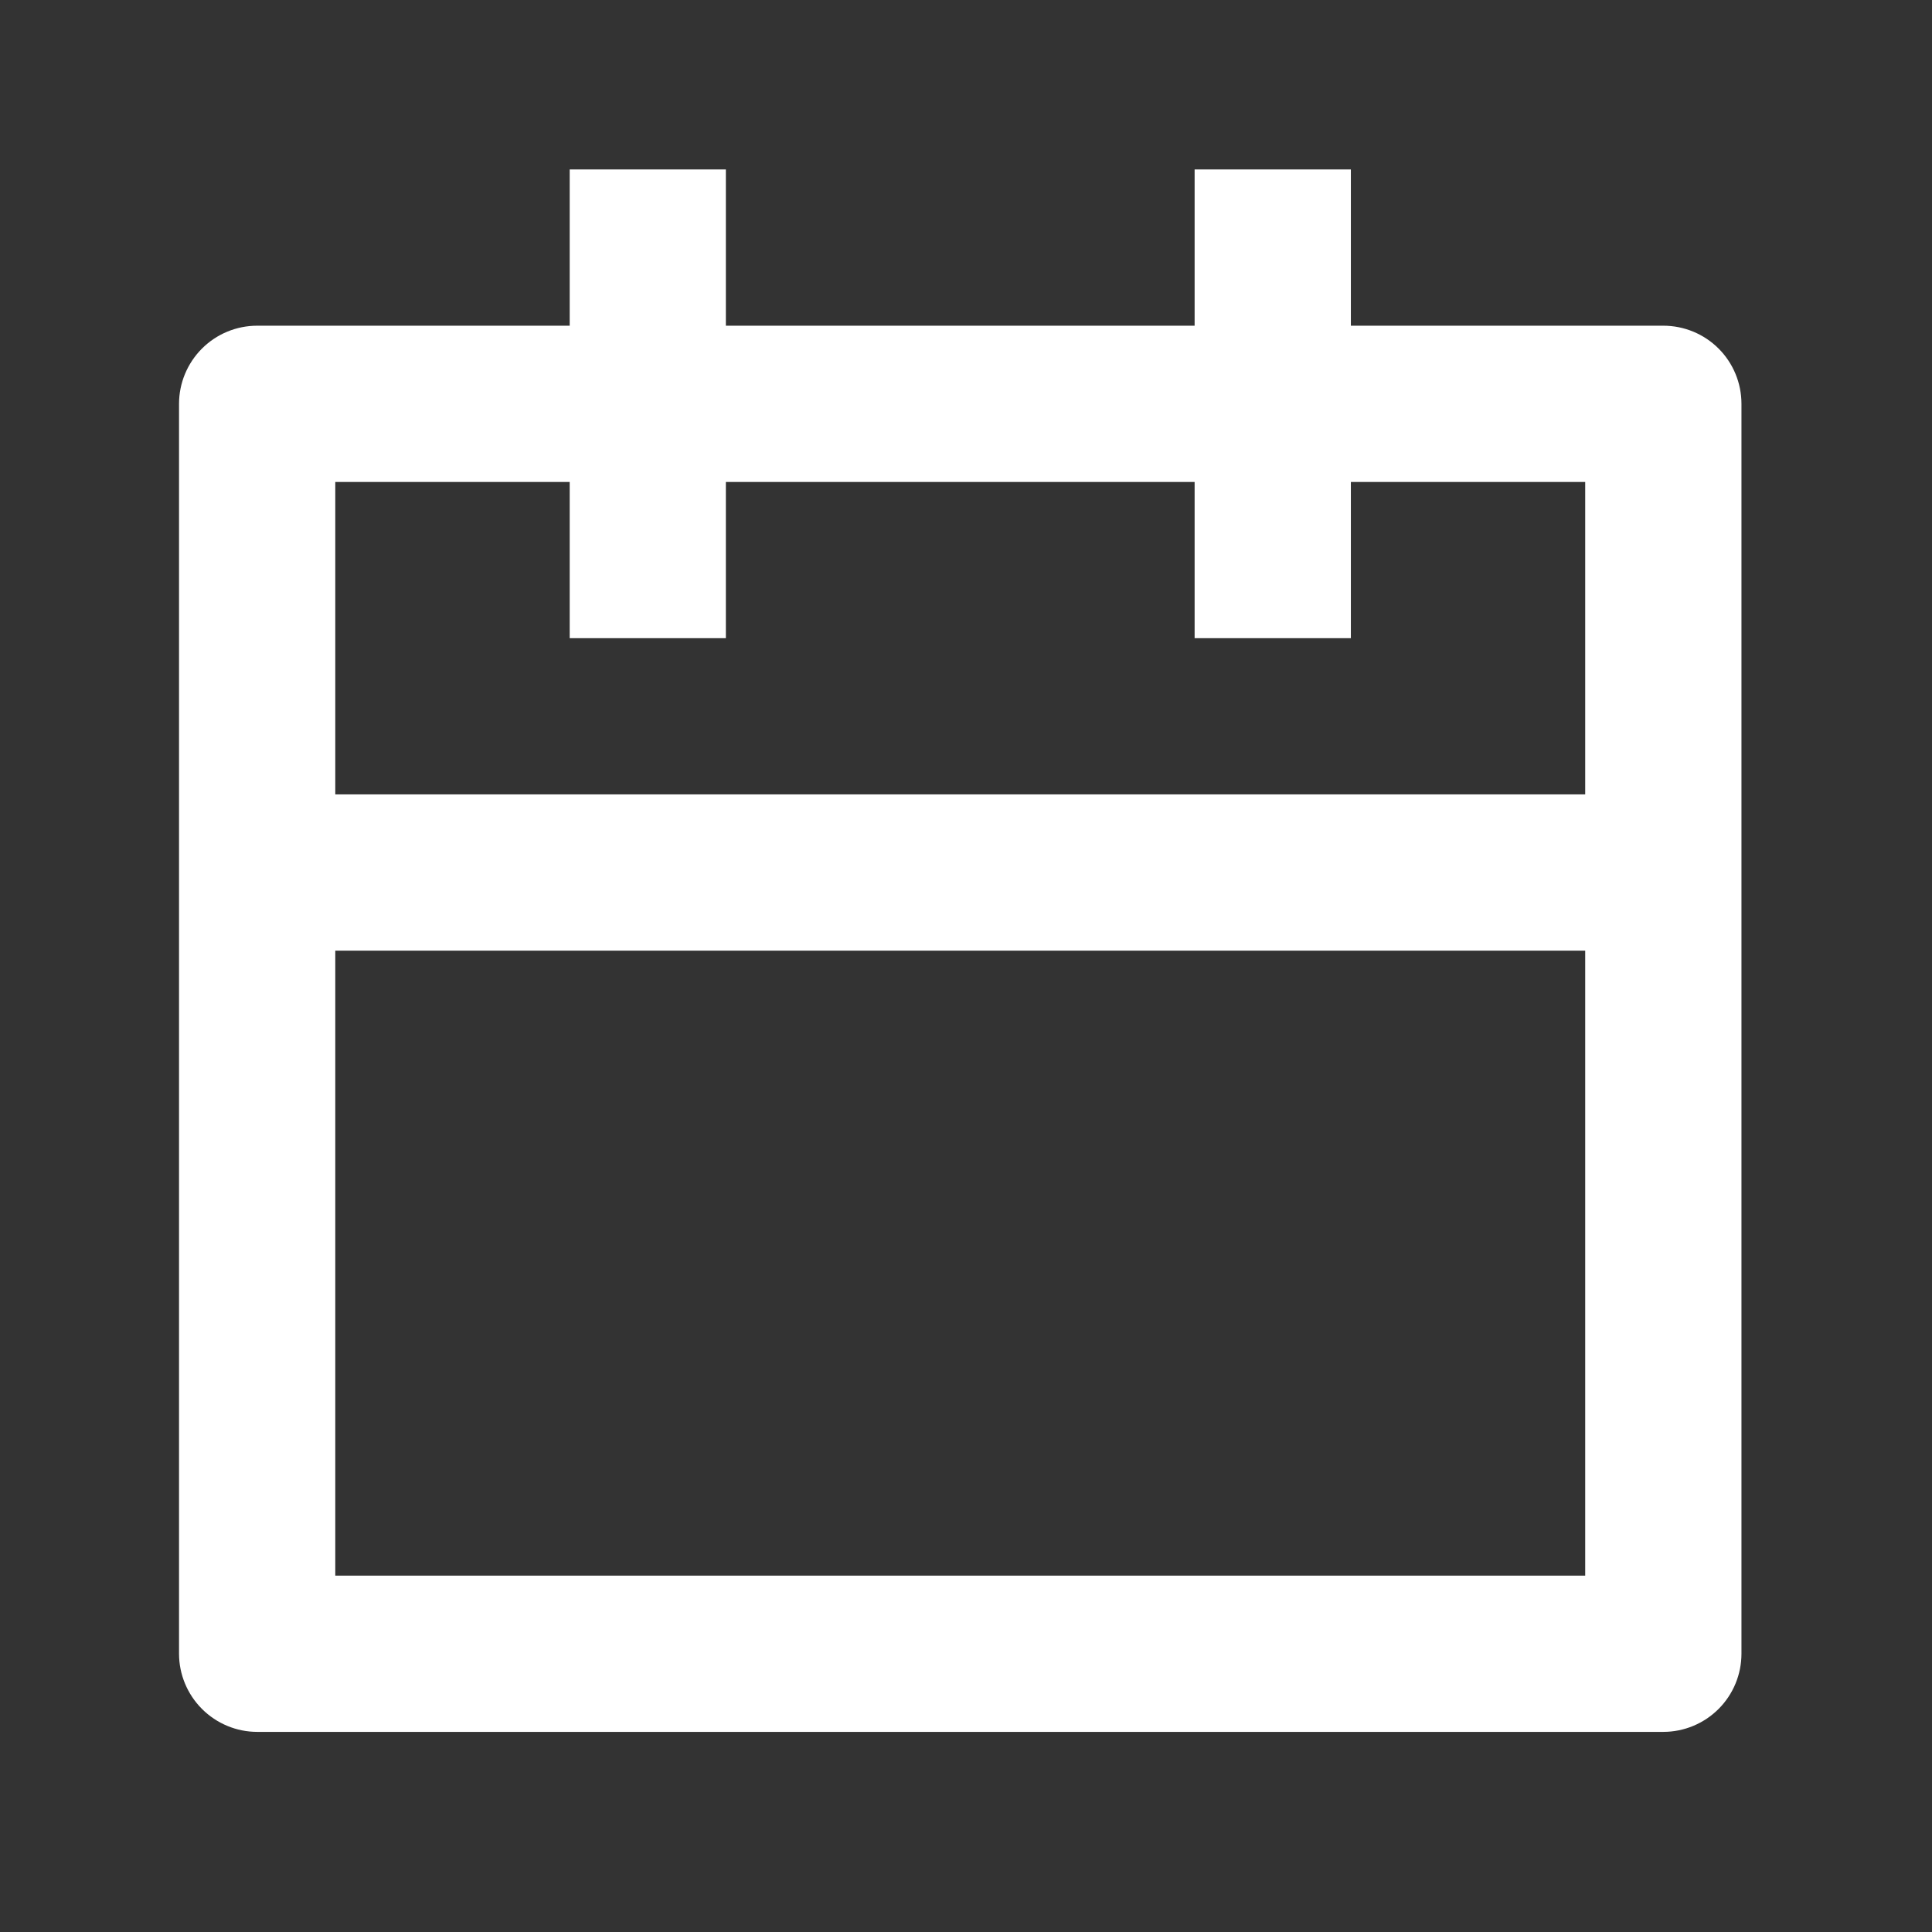<?xml version="1.0" encoding="UTF-8"?> <svg xmlns="http://www.w3.org/2000/svg" width="24" height="24" viewBox="0 0 24 24" fill="none"><rect x="0" y="0" width="24" height="24" fill="#333333" stroke="none"/><path d="M16.781 4.046H20.662C20.92 4.046 21.167 4.148 21.349 4.33C21.531 4.512 21.633 4.759 21.633 5.016V20.543C21.633 20.8 21.531 21.047 21.349 21.229C21.167 21.411 20.92 21.514 20.662 21.514H3.195C2.938 21.514 2.691 21.411 2.509 21.229C2.327 21.047 2.224 20.8 2.224 20.543V5.016C2.224 4.759 2.327 4.512 2.509 4.33C2.691 4.148 2.938 4.046 3.195 4.046H7.077V2.105H9.017V4.046H14.84V2.105H16.781V4.046ZM14.84 5.987H9.017V7.928H7.077V5.987H4.165V9.868H19.692V5.987H16.781V7.928H14.84V5.987ZM19.692 11.809H4.165V19.573H19.692V11.809Z" fill="white"></path></svg> 